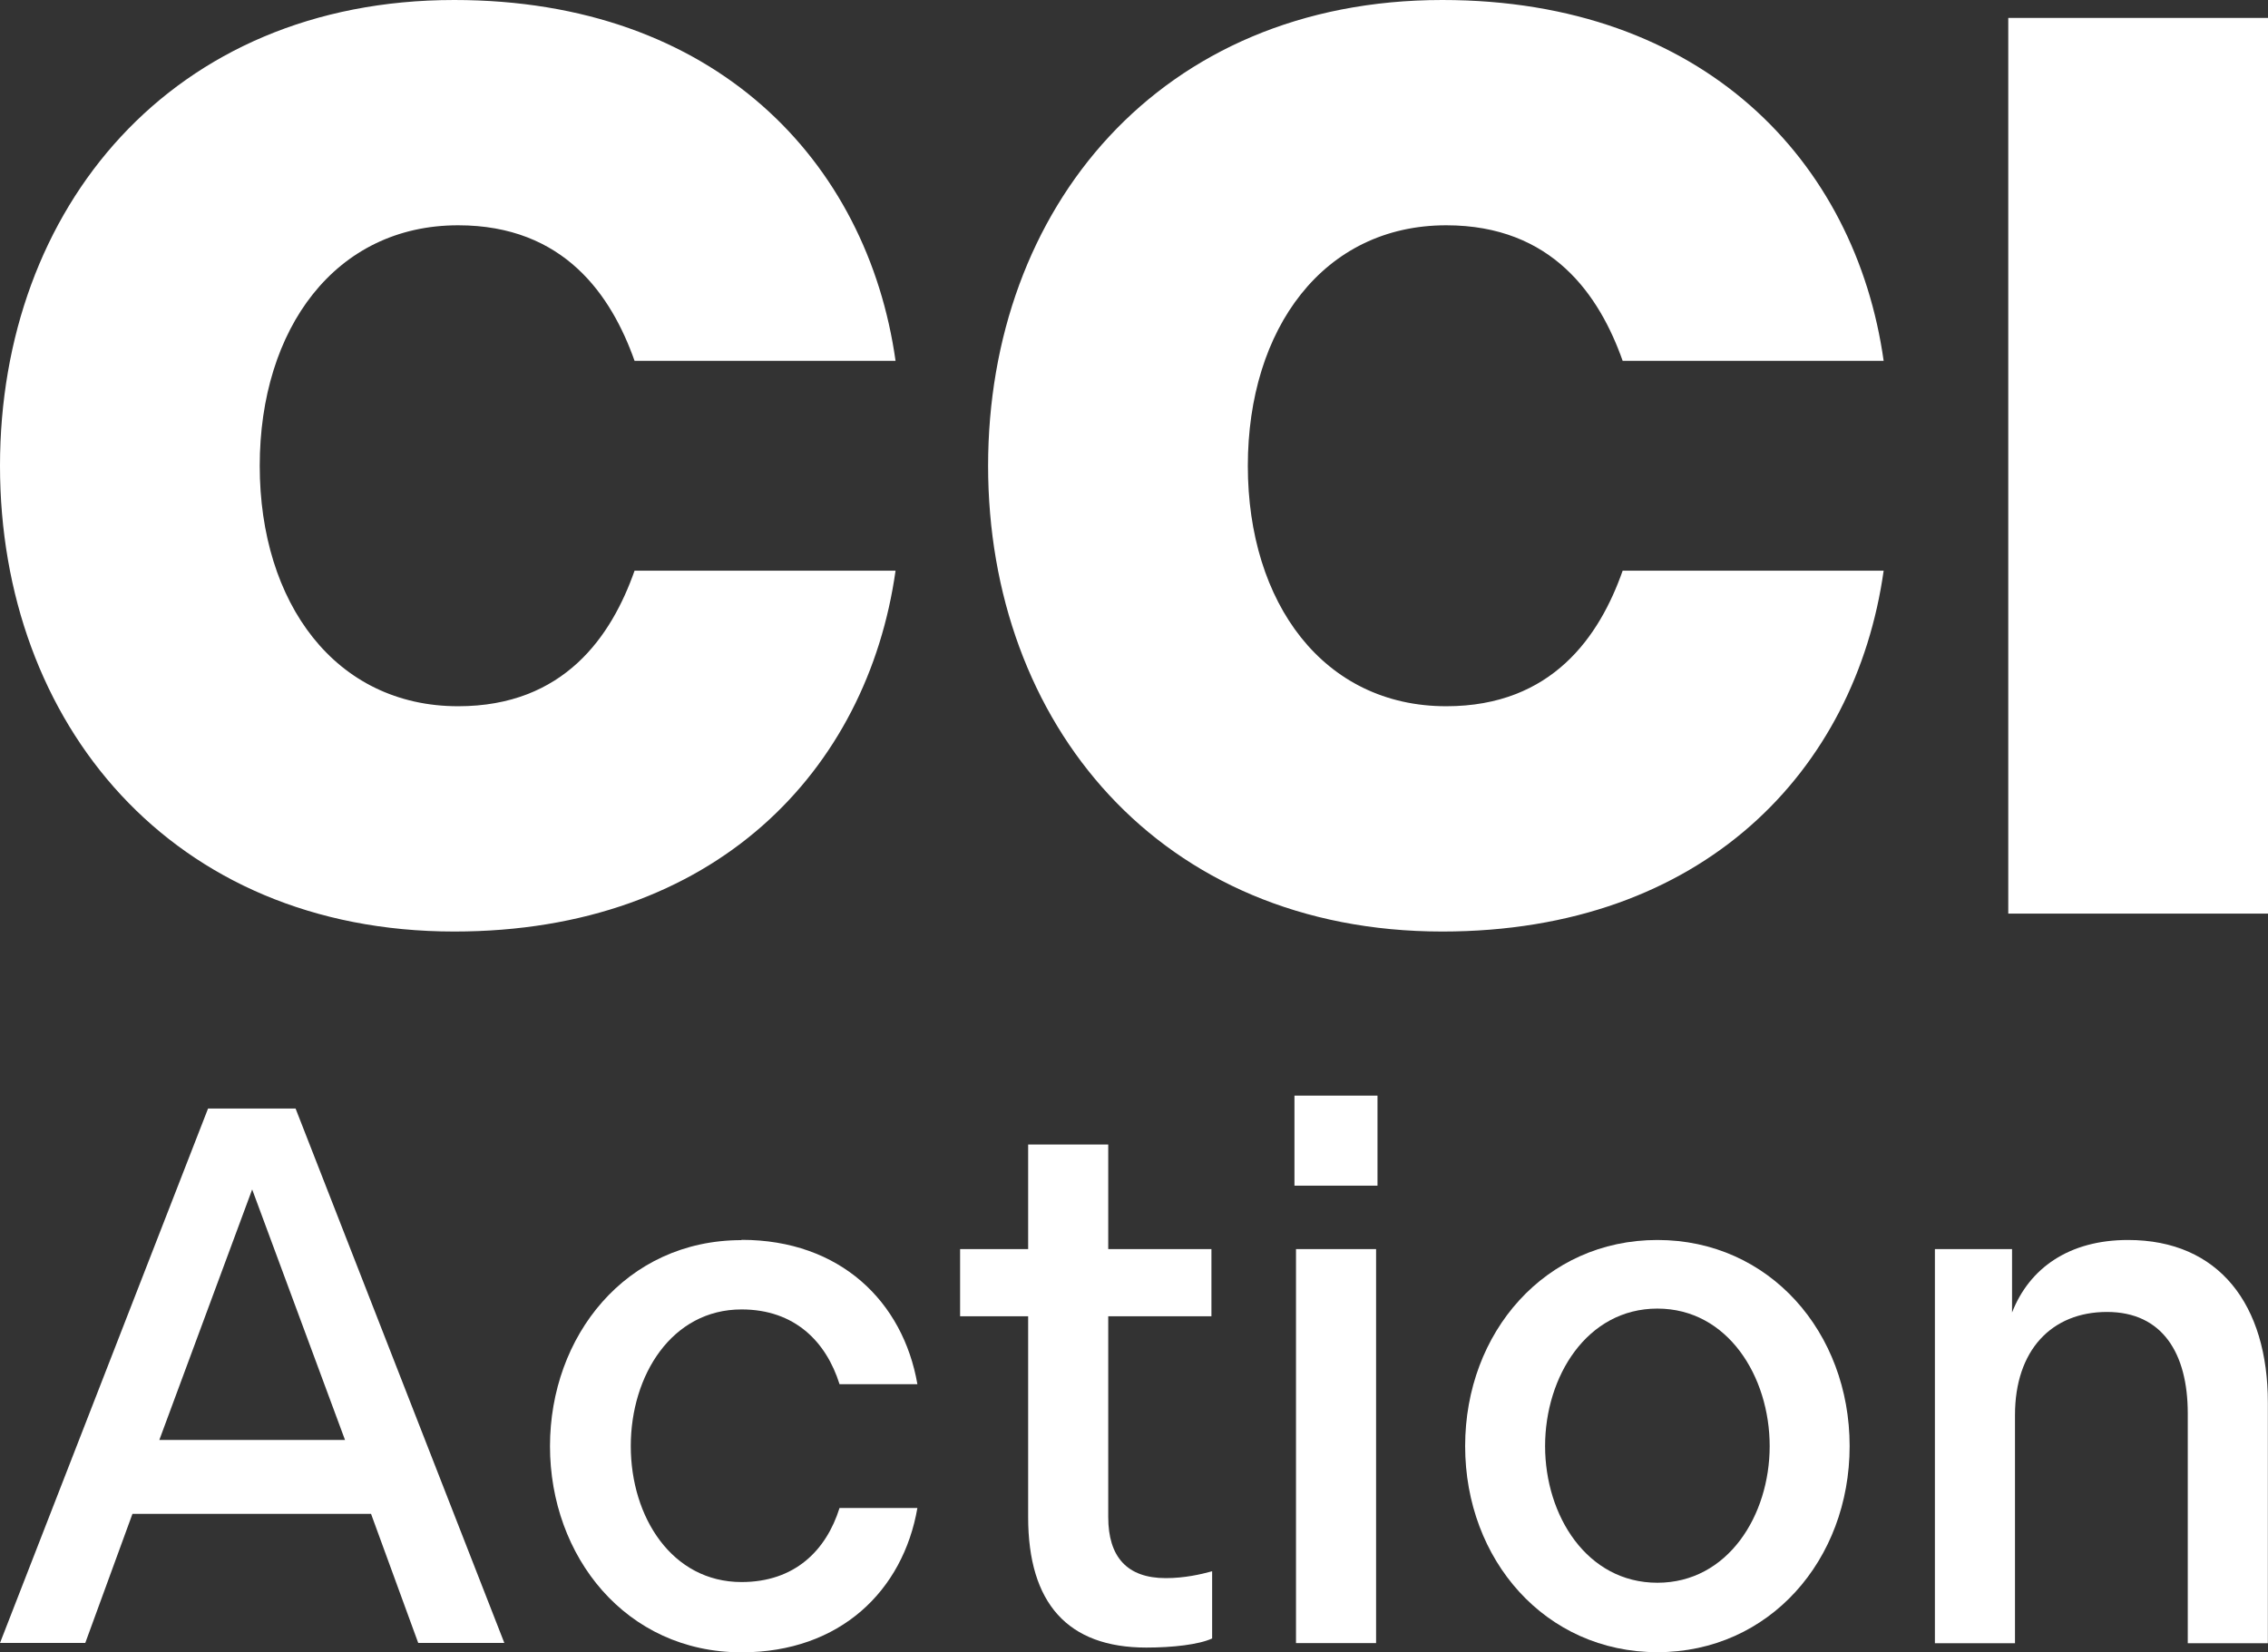<?xml version="1.0" encoding="UTF-8"?><svg id="Layer_2" xmlns="http://www.w3.org/2000/svg" viewBox="0 0 161.98 118"><rect x="0" y="0" width="161.98" height="118" fill="#333333" stroke="none"/><defs><style>.cls-1{fill:#fff;}</style></defs><g id="footer"><path class="cls-1" d="M0,33.27C0,14.9,12.25,0,32.44,0c18.64,0,29.51,11.52,31.52,25.77h-18.64c-1.65-4.66-5.02-9.68-12.6-9.68-8.77,0-14.17,7.39-14.17,17.18s5.4,17.17,14.17,17.17c7.58,0,10.96-5.02,12.6-9.68h18.64c-2.01,14.25-12.88,25.77-31.52,25.77C12.25,66.53,0,51.63,0,33.27Z"/><path class="cls-1" d="M70.57,33.27C70.57,14.9,82.82,0,103.01,0c18.64,0,29.51,11.52,31.52,25.77h-18.64c-1.65-4.66-5.02-9.68-12.6-9.68-8.77,0-14.17,7.39-14.17,17.18s5.4,17.17,14.17,17.17c7.58,0,10.96-5.02,12.6-9.68h18.64c-2.01,14.25-12.88,25.77-31.52,25.77-20.19,0-32.44-14.9-32.44-33.26Z"/><path class="cls-1" d="M143.43,1.28h18.55v63.97h-18.55V1.28Z"/><path class="cls-1" d="M14.86,79.17h6.25l14.91,38.17h-6.15l-3.37-9.22H9.46l-3.37,9.22H0l14.86-38.17ZM24.64,102.84l-6.63-17.89-6.63,17.89h13.25Z"/><path class="cls-1" d="M52.96,88.55c7.05,0,11.54,4.42,12.56,10.31h-5.56c-.96-3.05-3.21-5.34-7-5.34-4.97,0-7.91,4.69-7.91,9.76s2.94,9.71,7.91,9.71c3.79,0,6.04-2.24,7-5.29h5.56c-1.02,5.89-5.5,10.31-12.56,10.31-8.28,0-13.68-6.87-13.68-14.72s5.4-14.72,13.68-14.72Z"/><path class="cls-1" d="M73.43,108.35v-14.34h-4.86v-4.8h4.86v-7.47h5.72v7.47h7.37v4.8h-7.37v14.34c0,2.84,1.34,4.36,4.11,4.36,1.34,0,2.51-.27,3.31-.49v4.8c-.96.44-2.83.65-4.7.65-5.61,0-8.44-3.16-8.44-9.32Z"/><path class="cls-1" d="M92.45,78.25h5.93v6.43h-5.93v-6.43ZM92.56,89.21h5.72v28.14h-5.72v-28.14Z"/><path class="cls-1" d="M104.64,103.28c0-8.13,5.72-14.72,13.73-14.72s13.73,6.6,13.73,14.72-5.72,14.72-13.73,14.72-13.73-6.6-13.73-14.72ZM126.39,103.28c0-4.96-2.99-9.82-8.02-9.82s-8.02,4.85-8.02,9.82,2.99,9.76,8.02,9.76,8.02-4.8,8.02-9.76Z"/><path class="cls-1" d="M138.2,89.21h5.5v4.53c1.23-3.16,4.06-5.18,8.28-5.18,6.52,0,9.99,4.64,9.99,11.62v17.18h-5.72v-16.41c0-4.31-1.82-7.25-5.77-7.25s-6.57,2.73-6.57,7.36v16.3h-5.72v-28.14Z"/></g></svg>